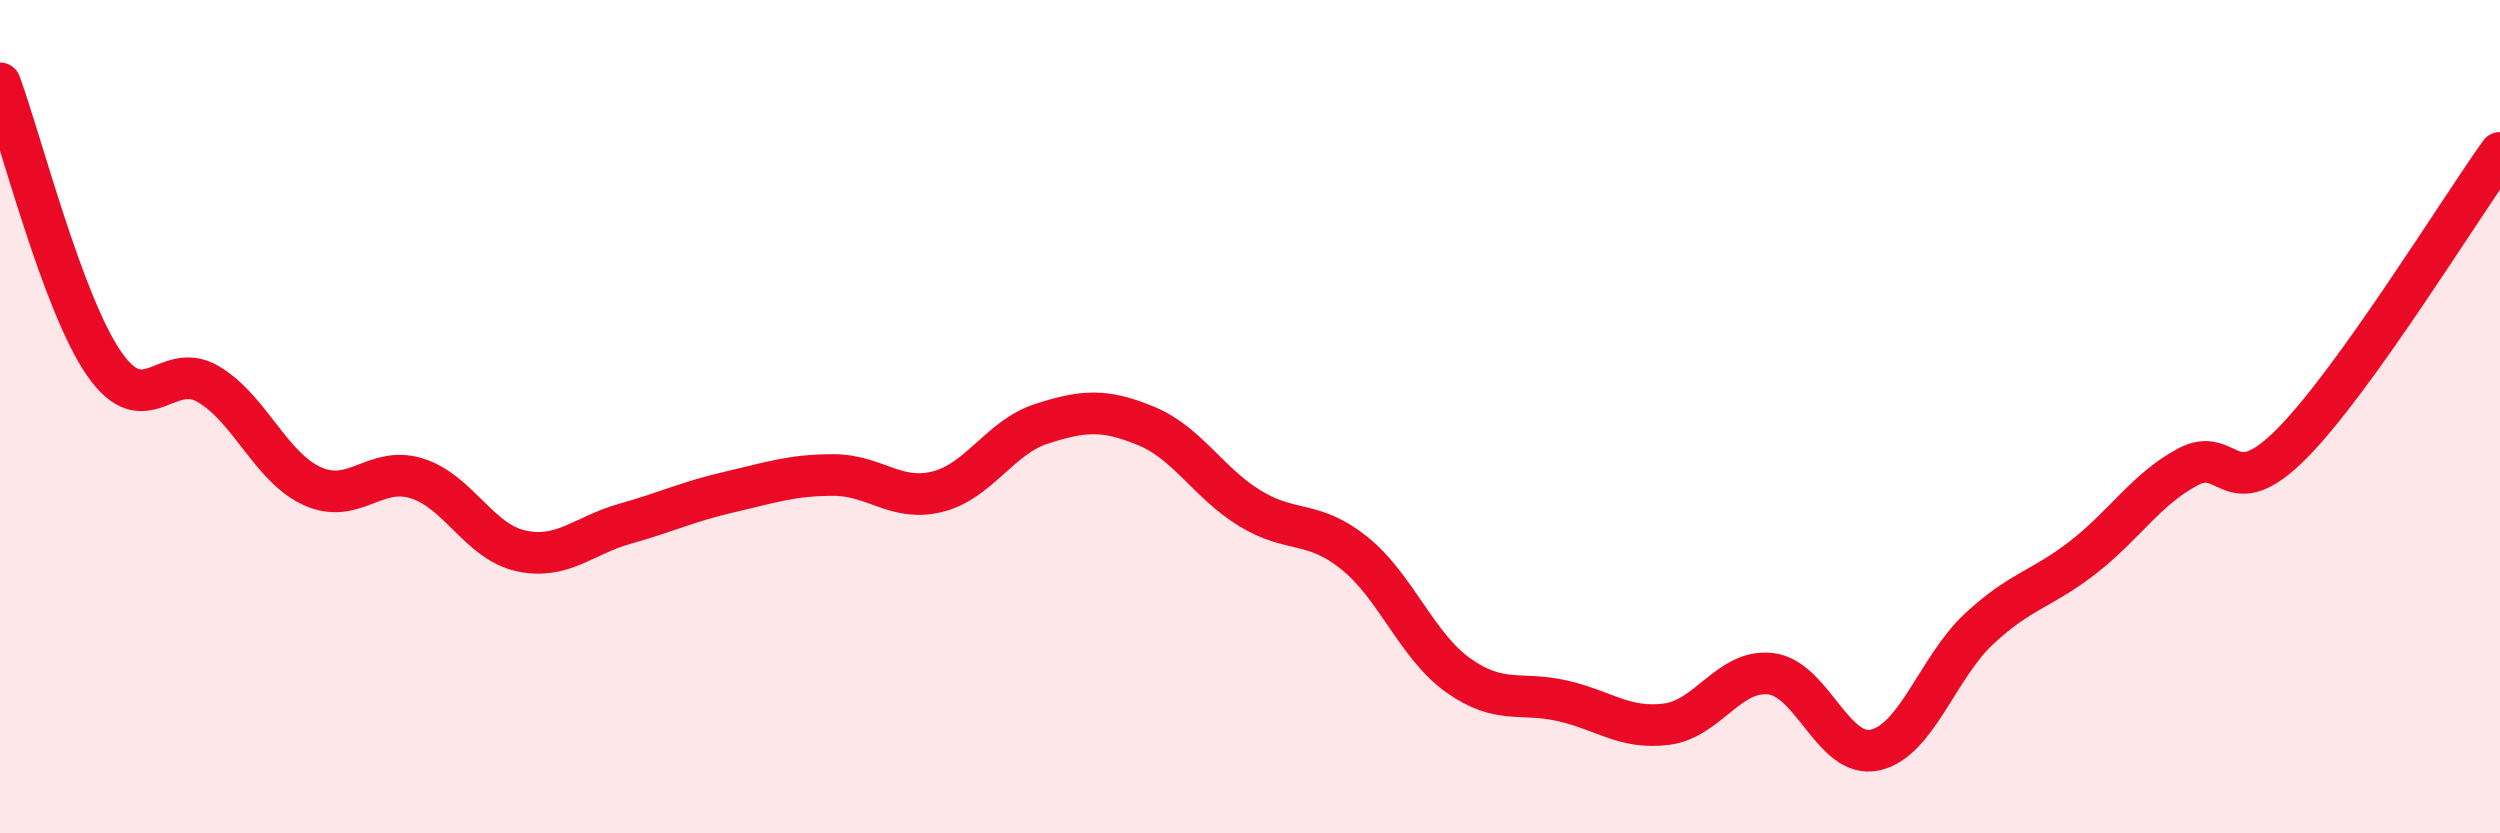 
    <svg width="60" height="20" viewBox="0 0 60 20" xmlns="http://www.w3.org/2000/svg">
      <path
        d="M 0,2 C 0.5,3.35 1.5,7.29 2.5,8.73 C 3.5,10.17 4,8.63 5,9.22 C 6,9.81 6.5,11.22 7.5,11.67 C 8.5,12.12 9,11.17 10,11.48 C 11,11.79 11.5,13 12.5,13.22 C 13.5,13.44 14,12.85 15,12.57 C 16,12.29 16.5,12.04 17.5,11.81 C 18.5,11.58 19,11.4 20,11.4 C 21,11.4 21.5,12.05 22.5,11.8 C 23.5,11.55 24,10.49 25,10.17 C 26,9.85 26.5,9.81 27.5,10.22 C 28.5,10.63 29,11.59 30,12.2 C 31,12.81 31.5,12.47 32.5,13.27 C 33.5,14.07 34,15.5 35,16.21 C 36,16.92 36.5,16.59 37.5,16.82 C 38.5,17.05 39,17.51 40,17.38 C 41,17.25 41.5,16.05 42.5,16.17 C 43.5,16.29 44,18.22 45,18 C 46,17.78 46.5,16.02 47.5,15.09 C 48.5,14.16 49,14.15 50,13.37 C 51,12.59 51.5,11.75 52.5,11.21 C 53.5,10.67 53.5,12.16 55,10.65 C 56.5,9.14 59,5.07 60,3.67L60 20L0 20Z"
        fill="#EB0A25"
        opacity="0.1"
        stroke-linecap="round"
        stroke-linejoin="round"
      />
      <path
        d="M 0,2 C 0.5,3.35 1.5,7.29 2.5,8.73 C 3.5,10.17 4,8.63 5,9.22 C 6,9.81 6.5,11.22 7.5,11.67 C 8.5,12.12 9,11.17 10,11.48 C 11,11.79 11.5,13 12.5,13.22 C 13.5,13.44 14,12.85 15,12.57 C 16,12.29 16.5,12.04 17.5,11.81 C 18.5,11.58 19,11.4 20,11.4 C 21,11.4 21.5,12.05 22.5,11.8 C 23.5,11.55 24,10.49 25,10.17 C 26,9.85 26.5,9.81 27.5,10.22 C 28.5,10.63 29,11.59 30,12.2 C 31,12.81 31.5,12.47 32.5,13.27 C 33.5,14.07 34,15.5 35,16.21 C 36,16.92 36.5,16.59 37.5,16.82 C 38.5,17.05 39,17.51 40,17.38 C 41,17.25 41.5,16.05 42.5,16.17 C 43.5,16.29 44,18.22 45,18 C 46,17.78 46.5,16.02 47.5,15.09 C 48.5,14.16 49,14.15 50,13.37 C 51,12.59 51.5,11.75 52.5,11.21 C 53.5,10.67 53.5,12.16 55,10.65 C 56.5,9.14 59,5.07 60,3.67"
        stroke="#EB0A25"
        stroke-width="1"
        fill="none"
        stroke-linecap="round"
        stroke-linejoin="round"
      />
    </svg>
  